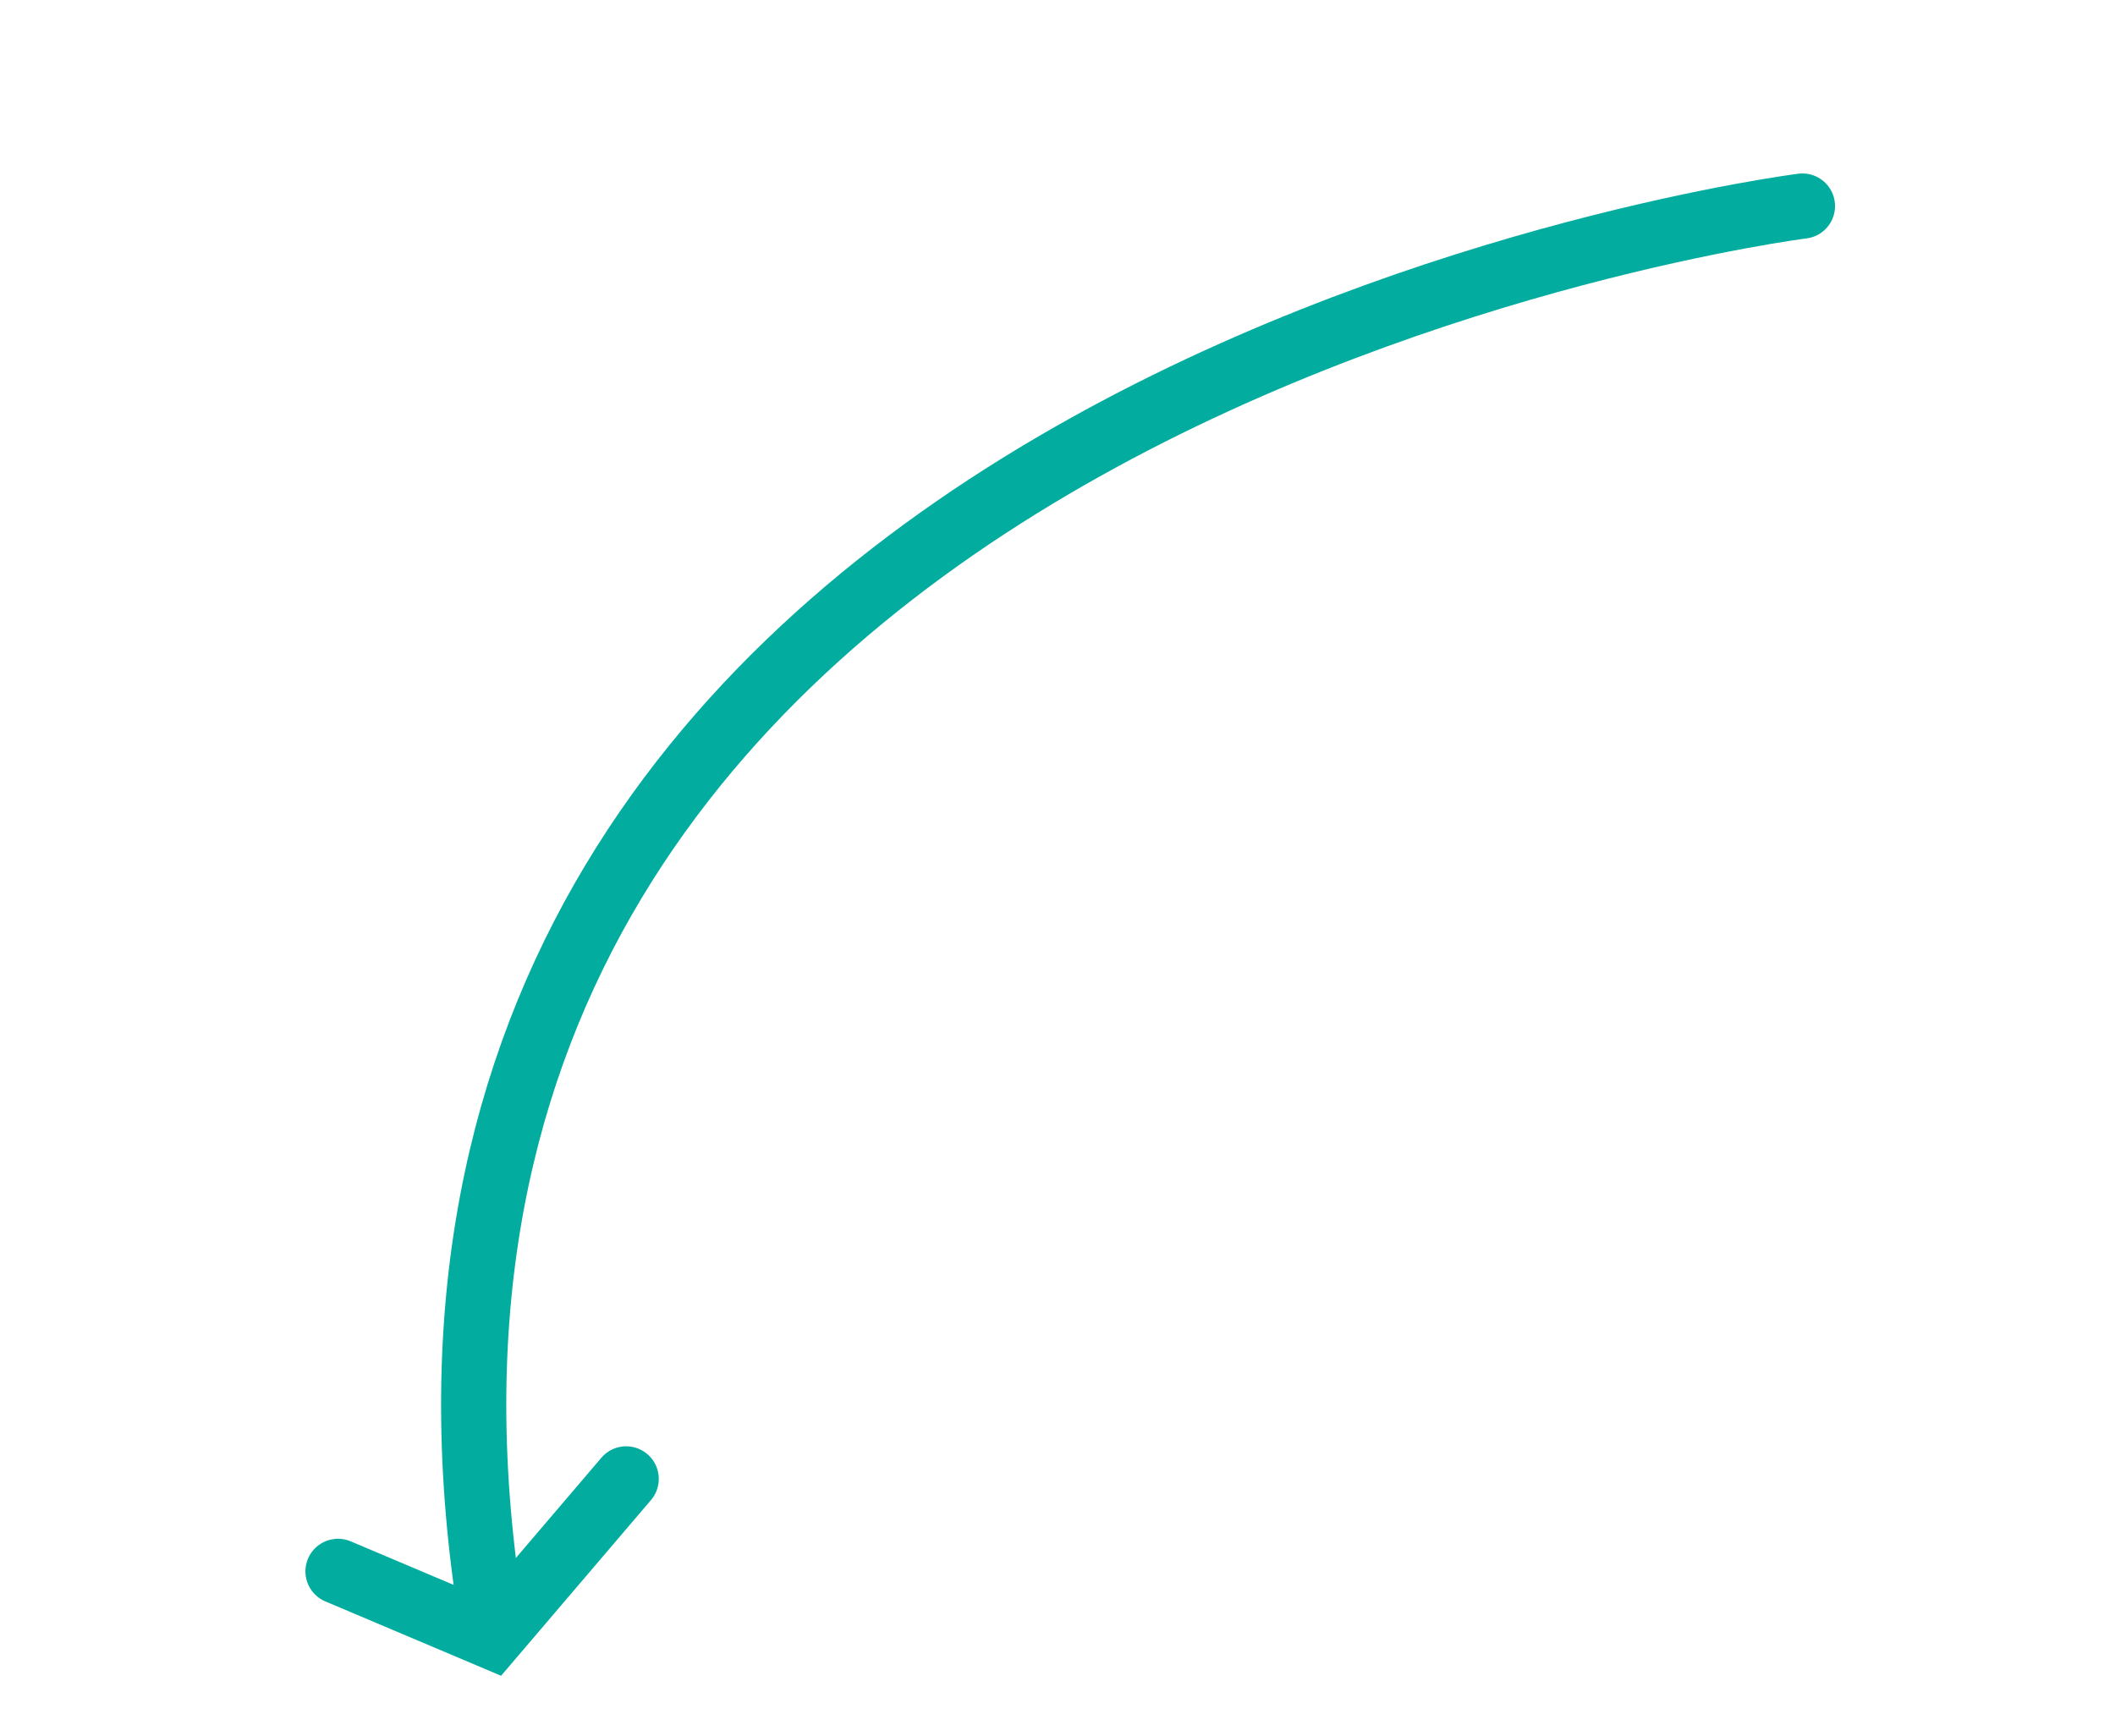 <svg xmlns="http://www.w3.org/2000/svg" xmlns:xlink="http://www.w3.org/1999/xlink" width="162.263" height="133.209" viewBox="0 0 162.263 133.209">
  <defs>
    <clipPath id="clip-path">
      <rect id="Rectangle_24705" data-name="Rectangle 24705" width="156.204" height="57.393" fill="none" stroke="#02ad9f" stroke-width="1"/>
    </clipPath>
  </defs>
  <g id="Group_19681" data-name="Group 19681" transform="matrix(-0.839, 0.545, -0.545, -0.839, 162.263, 48.134)">
    <g id="Group_19677" data-name="Group 19677" transform="translate(0 0)" clip-path="url(#clip-path)">
      <path id="Path_83165" data-name="Path 83165" d="M142.061,0C102.764,83.033,0,33.357,0,33.357" transform="translate(2.5 6.795)" fill="none" stroke="#02ad9f" stroke-linecap="round" stroke-miterlimit="10" stroke-width="5"/>
      <path id="Path_83166" data-name="Path 83166" d="M0,4.517,15.222,0l7.171,10.608" transform="translate(131.312 2.918)" fill="none" stroke="#02ad9f" stroke-linecap="round" stroke-miterlimit="10" stroke-width="5"/>
    </g>
  </g>
</svg>
